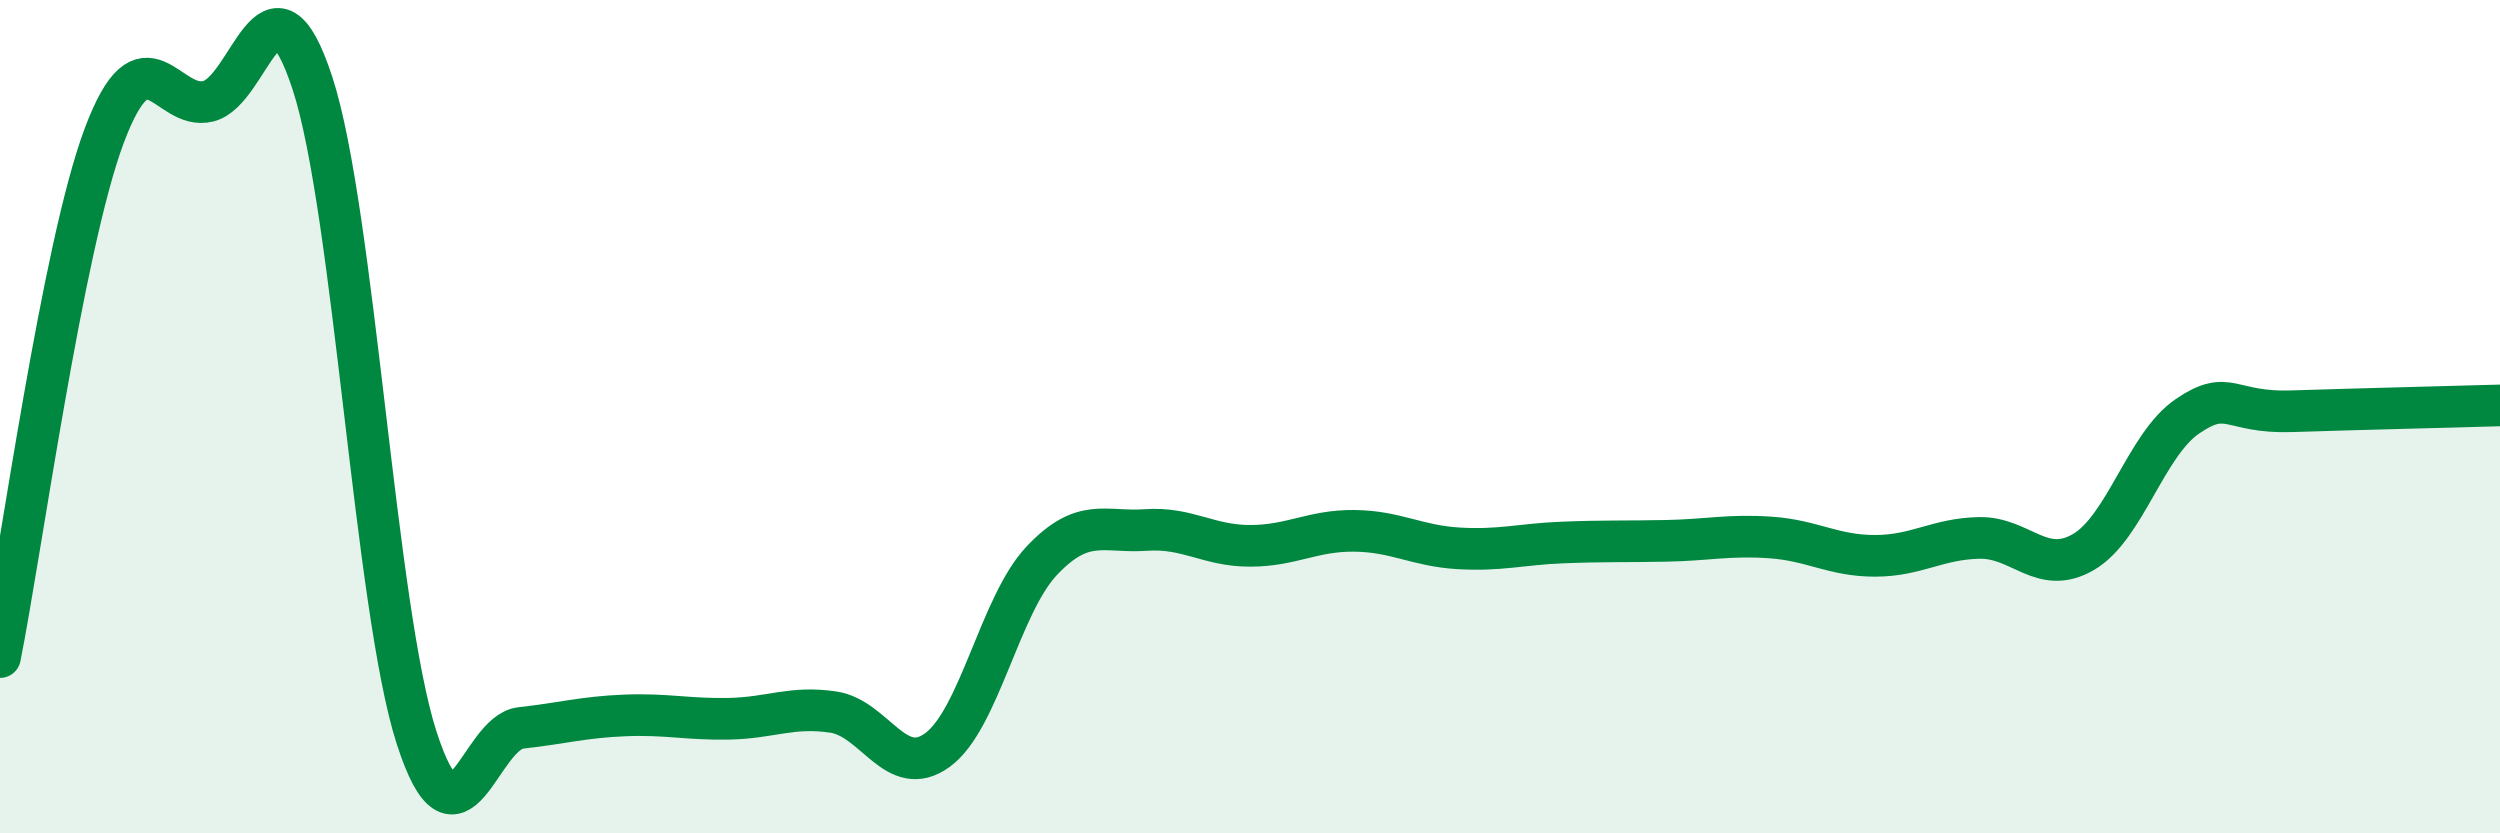 
    <svg width="60" height="20" viewBox="0 0 60 20" xmlns="http://www.w3.org/2000/svg">
      <path
        d="M 0,15.77 C 0.5,13.27 1.5,5.93 2.5,3.26 C 3.5,0.59 4,2.68 5,2.43 C 6,2.18 6.5,-1.06 7.5,2 C 8.5,5.06 9,14.62 10,17.71 C 11,20.8 11.5,17.58 12.5,17.47 C 13.5,17.36 14,17.21 15,17.17 C 16,17.13 16.5,17.27 17.5,17.25 C 18.5,17.23 19,16.94 20,17.09 C 21,17.24 21.5,18.73 22.5,18 C 23.5,17.27 24,14.52 25,13.46 C 26,12.4 26.5,12.79 27.5,12.72 C 28.5,12.65 29,13.1 30,13.1 C 31,13.1 31.5,12.73 32.5,12.74 C 33.5,12.75 34,13.1 35,13.16 C 36,13.22 36.5,13.06 37.5,13.02 C 38.5,12.98 39,13 40,12.98 C 41,12.96 41.5,12.83 42.5,12.9 C 43.5,12.97 44,13.34 45,13.34 C 46,13.34 46.5,12.93 47.5,12.91 C 48.5,12.89 49,13.83 50,13.25 C 51,12.67 51.5,10.67 52.5,9.99 C 53.5,9.31 53.5,9.92 55,9.87 C 56.5,9.82 59,9.76 60,9.73L60 20L0 20Z"
        fill="#008740"
        opacity="0.1"
        stroke-linecap="round"
        stroke-linejoin="round"
      />
      <path
        d="M 0,15.77 C 0.5,13.27 1.5,5.93 2.5,3.26 C 3.5,0.59 4,2.68 5,2.43 C 6,2.18 6.5,-1.06 7.5,2 C 8.5,5.06 9,14.62 10,17.71 C 11,20.8 11.5,17.58 12.5,17.47 C 13.5,17.36 14,17.21 15,17.17 C 16,17.13 16.5,17.27 17.5,17.25 C 18.5,17.23 19,16.94 20,17.09 C 21,17.24 21.5,18.73 22.5,18 C 23.5,17.27 24,14.52 25,13.46 C 26,12.4 26.5,12.79 27.5,12.72 C 28.5,12.65 29,13.1 30,13.1 C 31,13.1 31.5,12.73 32.5,12.74 C 33.5,12.75 34,13.1 35,13.16 C 36,13.22 36.5,13.06 37.5,13.02 C 38.5,12.98 39,13 40,12.98 C 41,12.96 41.5,12.83 42.5,12.9 C 43.5,12.97 44,13.34 45,13.34 C 46,13.34 46.5,12.93 47.5,12.91 C 48.5,12.89 49,13.83 50,13.25 C 51,12.67 51.5,10.67 52.5,9.99 C 53.5,9.31 53.5,9.92 55,9.87 C 56.5,9.82 59,9.76 60,9.73"
        stroke="#008740"
        stroke-width="1"
        fill="none"
        stroke-linecap="round"
        stroke-linejoin="round"
      />
    </svg>
  
